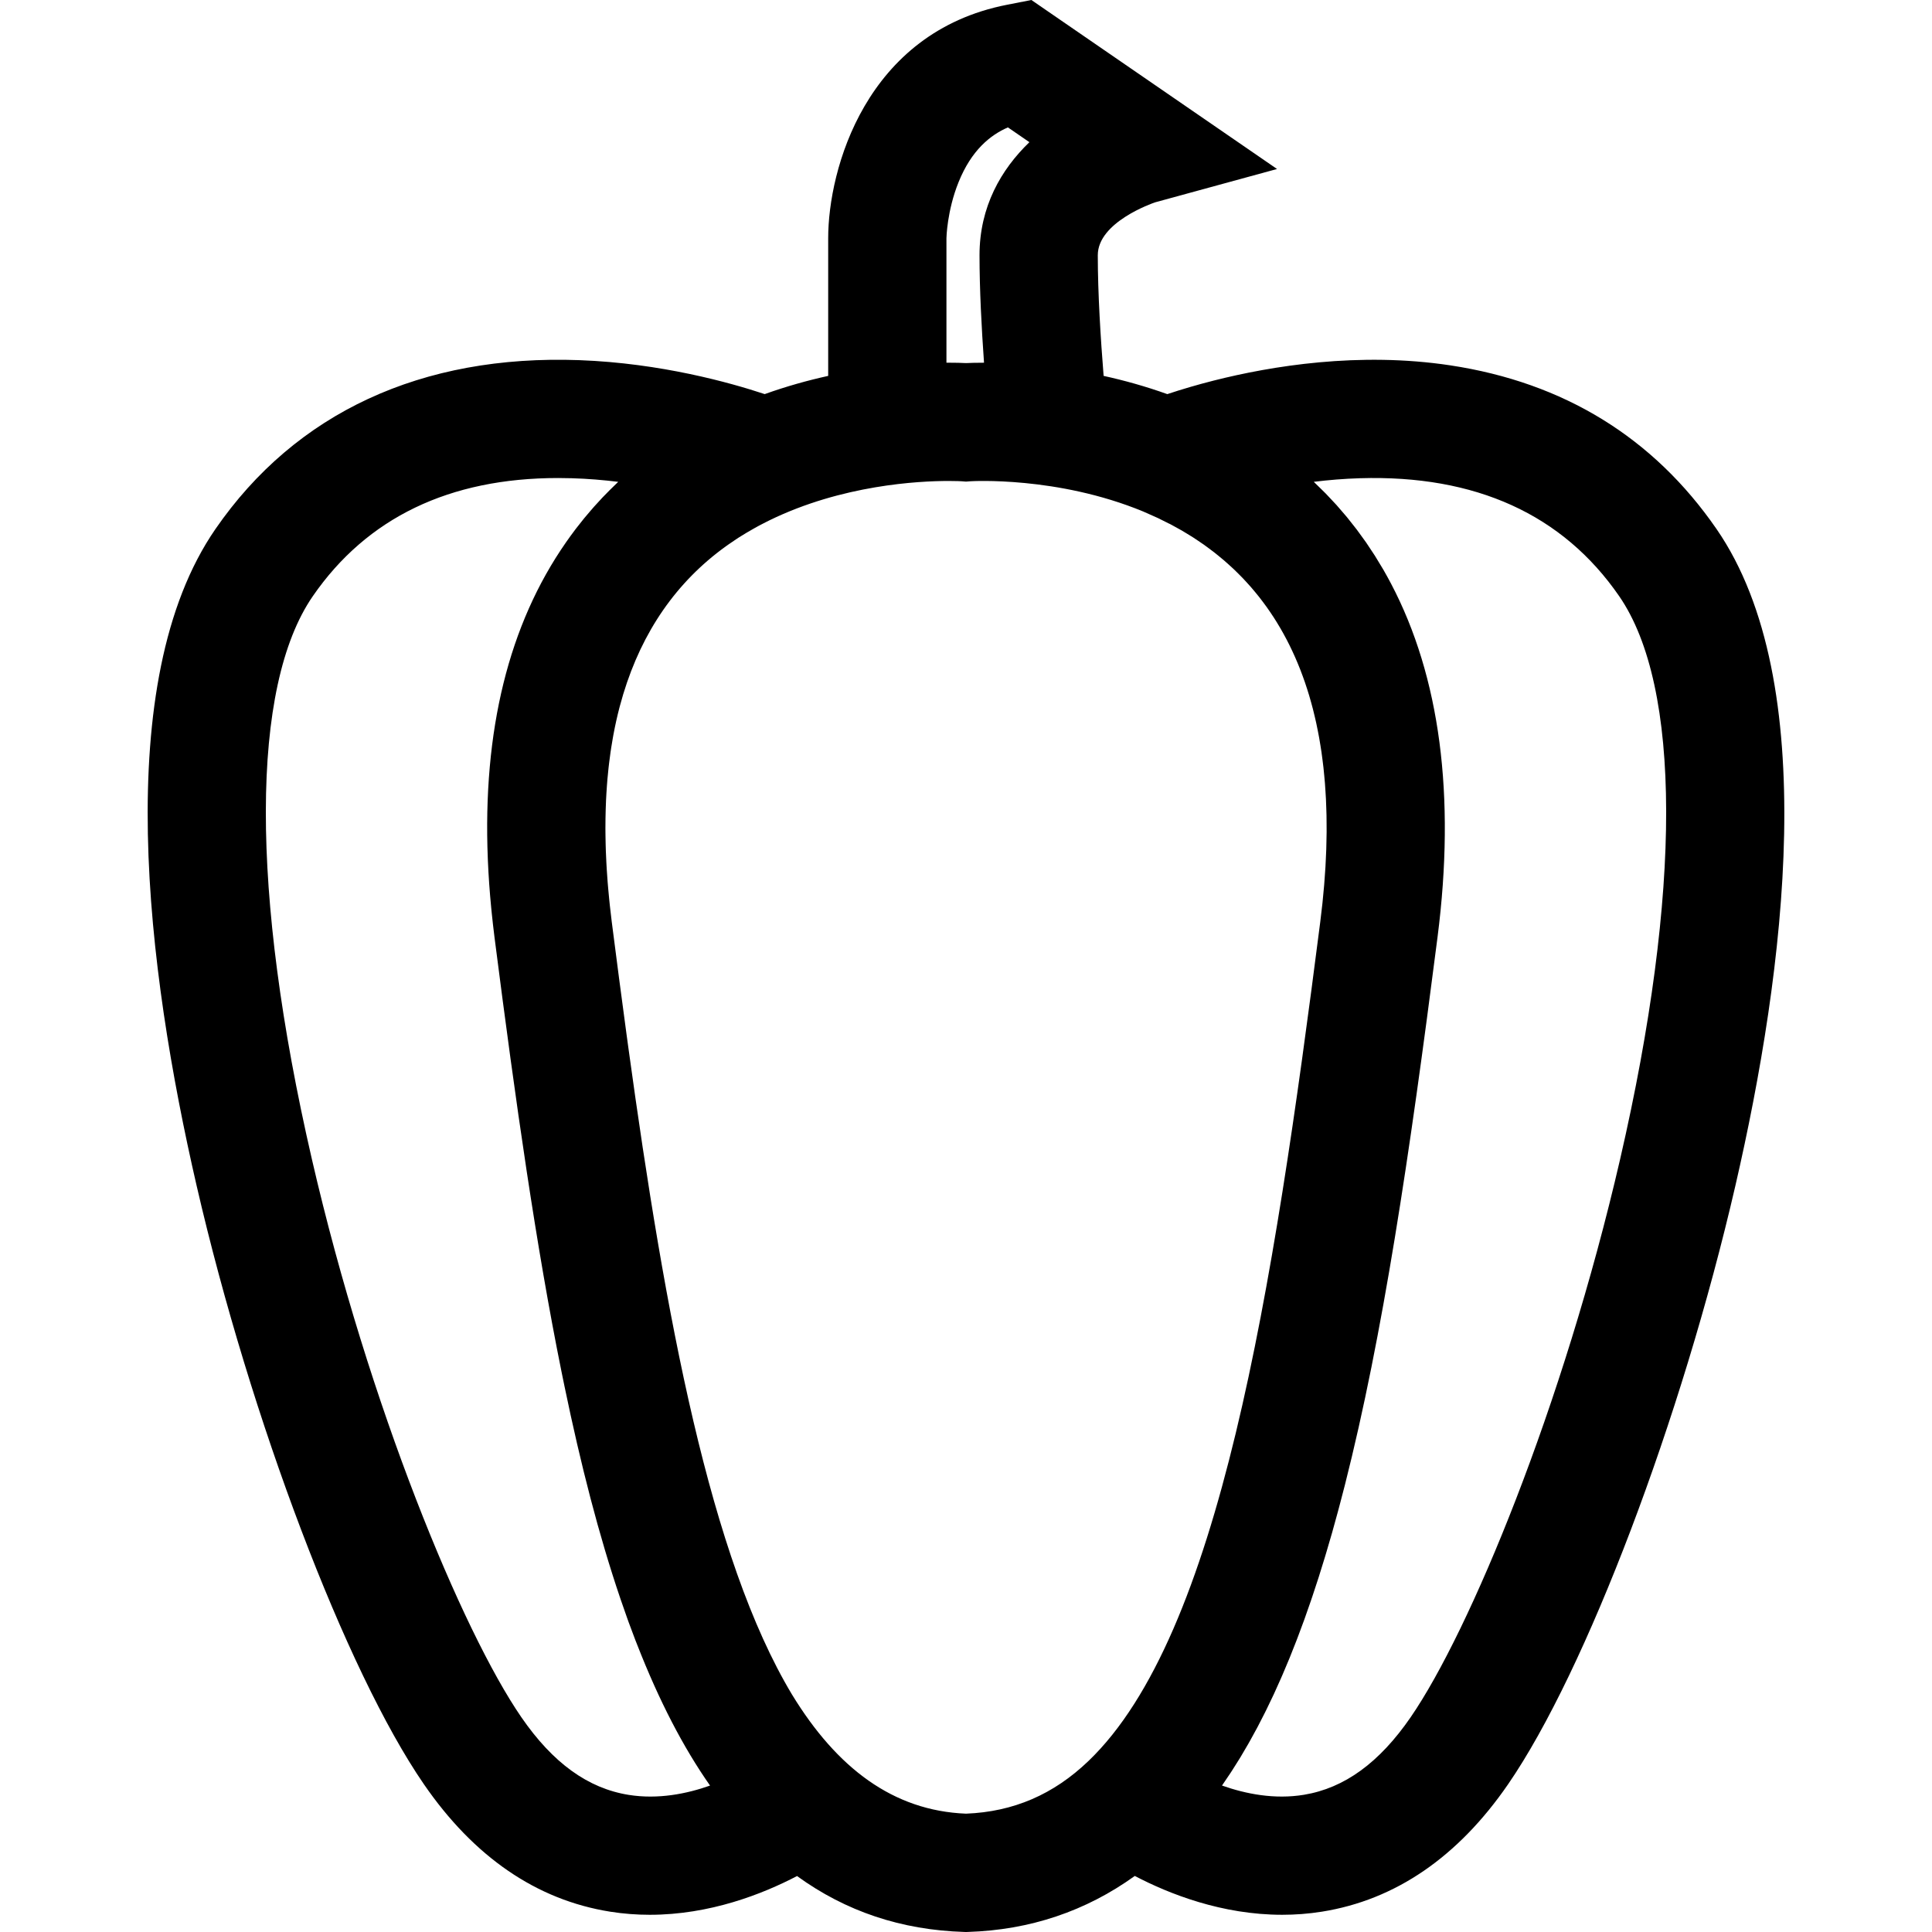 <?xml version="1.0" encoding="iso-8859-1"?>
<!-- Generator: Adobe Illustrator 19.0.0, SVG Export Plug-In . SVG Version: 6.00 Build 0)  -->
<svg version="1.1" id="Layer_1" xmlns="http://www.w3.org/2000/svg" xmlns:xlink="http://www.w3.org/1999/xlink" x="0px" y="0px"
	 viewBox="0 0 512 512" style="enable-background:new 0 0 512 512;" xml:space="preserve">
<g>
	<g>
		<path d="M454.909,140.208c-16.712-24.232-40.449-38.829-70.553-43.384c-24.197-3.663-47.441,0.168-62.68,4.026
			c-4.28,1.083-8.417,2.295-12.329,3.597c-5.796-2.077-11.485-3.648-16.876-4.831c-0.789-9.833-1.546-21.901-1.546-31.982
			c0-8.728,14.353-13.729,15.245-14.028l32.259-8.819L273.329,0l-6.463,1.264c-37.483,7.331-47.388,43.674-47.388,61.867v36.485
			c-5.369,1.183-11.04,2.754-16.822,4.826c-9.137-3.035-27.566-8.202-49.088-8.996c-41.852-1.541-75.217,13.935-96.478,44.763
			c-27.941,40.515-18.138,116.966-4.993,173.968c14.284,61.942,39.606,128.651,60.211,158.621
			c13.294,19.337,29.91,30.715,49.387,33.818c3.573,0.569,7.08,0.823,10.502,0.823c15.948,0,29.929-5.513,39.027-10.268
			c12.946,9.391,27.666,14.302,44.294,14.814l0.483,0.016l0.483-0.016c16.443-0.507,31.273-5.498,44.247-14.838
			c9.097,4.76,23.097,10.291,39.073,10.291c3.419,0,6.93-0.254,10.502-0.823c19.477-3.103,36.093-14.48,49.388-33.818
			c20.604-29.971,45.927-96.68,60.211-158.621C473.047,257.176,482.851,180.725,454.909,140.208z M250.817,63.131h0.001
			c0-0.069,0.138-7.228,3.205-14.842c3.427-8.506,8.428-12.504,13.084-14.528l5.695,3.918c-7.492,7.215-13.219,17.1-13.219,29.955
			c0,9.014,0.539,19.312,1.193,28.487c-2.12,0-3.748,0.052-4.762,0.1c-1.087-0.053-2.858-0.115-5.196-0.109V63.131z
			 M166.627,475.665c-10.817-1.723-20.136-8.469-28.492-20.623c-15.602-22.695-40.355-82.245-55.498-147.909
			c-16.338-70.851-16.246-125.207,0.254-149.131c14.341-20.794,36.199-31.32,65.015-31.32c1.192,0,2.401,0.019,3.617,0.054
			c4.256,0.126,8.386,0.471,12.307,0.956c-0.23,0.215-0.447,0.442-0.675,0.659c-0.525,0.501-1.047,1.012-1.566,1.529
			c-0.533,0.531-1.058,1.068-1.578,1.611c-0.128,0.133-0.256,0.26-0.383,0.394c-0.162,0.17-0.315,0.348-0.476,0.519
			c-0.586,0.626-1.169,1.255-1.738,1.895c-0.329,0.37-0.647,0.749-0.971,1.123c-0.555,0.644-1.109,1.287-1.649,1.945
			c-0.733,0.893-1.451,1.8-2.153,2.718c-0.134,0.175-0.262,0.354-0.395,0.53c-0.741,0.982-1.464,1.978-2.169,2.987
			c-0.034,0.05-0.069,0.099-0.103,0.149c-15.154,21.76-22.087,49.862-20.698,83.9c0.006,0.147,0.011,0.295,0.018,0.442
			c0.174,4.074,0.467,8.233,0.88,12.476c0.051,0.524,0.103,1.051,0.158,1.579c0.2,1.925,0.416,3.862,0.664,5.821
			c0.014,0.111,0.023,0.218,0.038,0.329c5.678,44.398,11.097,82.199,17.743,115.085c0.085,0.419,0.169,0.832,0.254,1.248
			c0.186,0.913,0.373,1.824,0.561,2.73c4.339,20.975,9.14,39.563,14.75,56.11c0.051,0.151,0.102,0.302,0.154,0.452
			c0.562,1.649,1.131,3.28,1.709,4.889c0.051,0.143,0.102,0.289,0.154,0.431c0.07,0.194,0.138,0.394,0.209,0.587
			c0.356,0.98,0.723,1.932,1.085,2.894c0.239,0.636,0.476,1.285,0.718,1.913c0.171,0.443,0.347,0.872,0.519,1.312
			c5.757,14.724,12.13,27.051,19.276,37.247C181.948,475.395,174.38,476.901,166.627,475.665z M288.488,466.65
			c-9.29,8.919-19.921,13.498-32.484,13.991c-19.316-0.771-34.212-12.083-46.107-31.557
			c-21.716-36.153-33.577-100.134-43.36-171.328c-0.102-0.747-0.206-1.492-0.307-2.243c-0.077-0.566-0.154-1.133-0.231-1.701
			c-1.307-9.635-2.593-19.472-3.874-29.49c-0.024-0.185-0.043-0.366-0.066-0.549c-0.163-1.296-0.312-2.581-0.45-3.857
			c-0.06-0.553-0.114-1.1-0.169-1.65c-0.096-0.954-0.185-1.901-0.267-2.843c-0.049-0.561-0.099-1.123-0.143-1.68
			c-0.09-1.136-0.167-2.26-0.237-3.377c-0.038-0.609-0.071-1.214-0.102-1.819c-0.053-1.009-0.1-2.012-0.136-3.007
			c-0.022-0.612-0.038-1.219-0.053-1.826c-0.02-0.772-0.034-1.539-0.044-2.302c-0.007-0.617-0.017-1.235-0.018-1.846
			c-0.001-0.885,0.008-1.76,0.021-2.634c0.013-0.833,0.031-1.659,0.056-2.481c0.024-0.798,0.051-1.596,0.088-2.384
			c0.028-0.602,0.063-1.197,0.098-1.794c0.042-0.704,0.089-1.404,0.14-2.1c0.042-0.565,0.083-1.13,0.132-1.689
			c0.084-0.967,0.179-1.925,0.283-2.876c0.055-0.51,0.116-1.016,0.177-1.522c0.111-0.912,0.228-1.819,0.357-2.714
			c0.062-0.429,0.128-0.855,0.194-1.28c0.133-0.851,0.273-1.697,0.422-2.533c0.06-0.334,0.117-0.671,0.18-1.003
			c0.457-2.427,0.984-4.792,1.586-7.091c0.031-0.119,0.064-0.237,0.095-0.356c4.537-17.068,13.092-30.594,25.639-40.488
			c0.007-0.005,0.014-0.01,0.021-0.016c0.814-0.641,1.648-1.262,2.495-1.873c0.162-0.116,0.323-0.233,0.485-0.348
			c0.697-0.494,1.409-0.974,2.128-1.447c0.255-0.167,0.508-0.34,0.763-0.504c0.674-0.432,1.364-0.849,2.058-1.264
			c0.653-0.39,1.309-0.766,1.968-1.133c0.457-0.256,0.911-0.514,1.375-0.763c0.585-0.312,1.172-0.61,1.76-0.906
			c0.334-0.169,0.67-0.337,1.008-0.504c19.231-9.374,39.494-10.403,47.413-10.403c2.147,0,3.387,0.075,3.452,0.079l1.17,0.088
			l1.17-0.088c0.222-0.016,22.983-1.408,45.797,8.016l3.898,1.734l2.995,1.497h0.026c0.068,0.036,0.139,0.068,0.207,0.103
			c0.467,0.244,0.919,0.503,1.378,0.753c0.576,0.315,1.156,0.627,1.72,0.953c0.457,0.264,0.897,0.541,1.346,0.813
			c0.547,0.332,1.098,0.66,1.633,1.003c0.442,0.283,0.871,0.58,1.305,0.87c0.521,0.349,1.045,0.696,1.553,1.055
			c0.427,0.302,0.842,0.616,1.261,0.926c0.496,0.367,0.995,0.731,1.478,1.109c0.411,0.321,0.81,0.652,1.212,0.98
			c0.472,0.385,0.946,0.769,1.407,1.165c0.394,0.339,0.777,0.687,1.163,1.033c0.449,0.403,0.898,0.805,1.336,1.219
			c0.377,0.356,0.744,0.722,1.112,1.086c0.426,0.422,0.852,0.844,1.268,1.276c0.358,0.373,0.707,0.755,1.057,1.137
			c0.405,0.441,0.809,0.883,1.202,1.334c0.341,0.391,0.672,0.79,1.004,1.188c0.382,0.46,0.764,0.921,1.135,1.392
			c0.323,0.409,0.636,0.824,0.951,1.24c0.36,0.478,0.719,0.959,1.068,1.447c0.304,0.426,0.602,0.859,0.897,1.292
			c0.339,0.496,0.674,0.996,1.001,1.502c0.286,0.444,0.566,0.893,0.844,1.346c0.317,0.515,0.628,1.033,0.933,1.558
			c0.268,0.461,0.531,0.928,0.79,1.397c0.295,0.534,0.585,1.072,0.868,1.616c0.249,0.478,0.493,0.96,0.733,1.446
			c0.274,0.553,0.54,1.11,0.802,1.673c0.231,0.495,0.458,0.995,0.679,1.498c0.252,0.571,0.496,1.148,0.737,1.729
			c0.212,0.512,0.42,1.027,0.624,1.547c0.23,0.59,0.453,1.187,0.672,1.787c0.193,0.529,0.383,1.059,0.567,1.596
			c0.209,0.609,0.409,1.225,0.607,1.845c0.173,0.545,0.347,1.093,0.512,1.646c0.187,0.628,0.366,1.264,0.541,1.901
			c0.155,0.562,0.309,1.125,0.456,1.694c0.166,0.648,0.323,1.305,0.477,1.963c0.136,0.578,0.272,1.155,0.399,1.74
			c0.145,0.668,0.279,1.344,0.413,2.021c0.117,0.594,0.235,1.188,0.344,1.79c0.123,0.686,0.235,1.383,0.347,2.08
			c0.098,0.61,0.197,1.218,0.287,1.836c0.102,0.707,0.192,1.426,0.282,2.144c0.078,0.625,0.161,1.246,0.231,1.878
			c0.08,0.728,0.148,1.468,0.217,2.206c0.06,0.639,0.123,1.275,0.174,1.921c0.06,0.752,0.104,1.517,0.153,2.278
			c0.041,0.65,0.086,1.295,0.118,1.951c0.038,0.778,0.061,1.57,0.087,2.359c0.022,0.659,0.049,1.313,0.063,1.98
			c0.016,0.804,0.016,1.623,0.02,2.438c0.003,0.669,0.013,1.331,0.008,2.006c-0.006,0.836-0.029,1.687-0.049,2.533
			c-0.015,0.671-0.022,1.336-0.045,2.013c-0.03,0.883-0.077,1.781-0.121,2.675c-0.031,0.659-0.055,1.31-0.094,1.974
			c-0.055,0.949-0.131,1.914-0.202,2.875c-0.046,0.629-0.083,1.249-0.136,1.885c-0.089,1.068-0.197,2.153-0.304,3.236
			c-0.053,0.543-0.096,1.078-0.155,1.626c-0.173,1.638-0.366,3.293-0.58,4.965C337.326,342.484,323.185,433.355,288.488,466.65z
			 M429.364,307.134c-15.143,65.663-39.896,125.214-55.498,147.909c-8.308,12.084-17.566,18.82-28.304,20.592
			c-7.805,1.288-15.443-0.23-21.718-2.449c0.033-0.048,0.066-0.099,0.1-0.147c0.721-1.031,1.432-2.087,2.136-3.162
			c0.165-0.252,0.328-0.507,0.492-0.761c0.622-0.961,1.237-1.938,1.847-2.933c0.107-0.173,0.214-0.343,0.32-0.517
			c0.687-1.133,1.365-2.293,2.038-3.47c0.159-0.277,0.315-0.559,0.473-0.839c0.6-1.066,1.193-2.147,1.781-3.249
			c0.091-0.169,0.182-0.335,0.273-0.506c0.655-1.238,1.301-2.503,1.941-3.787c0.154-0.308,0.306-0.62,0.459-0.93
			c0.577-1.172,1.149-2.362,1.714-3.574c0.076-0.164,0.154-0.323,0.23-0.488c0.624-1.344,1.238-2.719,1.848-4.113
			c0.148-0.338,0.296-0.68,0.443-1.022c0.556-1.287,1.107-2.592,1.652-3.92c0.064-0.155,0.128-0.306,0.192-0.462
			c0.593-1.455,1.178-2.942,1.759-4.446c0.143-0.371,0.285-0.744,0.427-1.118c0.538-1.412,1.071-2.843,1.598-4.299
			c0.05-0.137,0.1-0.271,0.149-0.408c0.564-1.568,1.121-3.169,1.675-4.788c0.139-0.407,0.277-0.818,0.416-1.229
			c0.521-1.546,1.037-3.11,1.548-4.703c0.036-0.112,0.072-0.219,0.108-0.331c0.539-1.687,1.07-3.41,1.597-5.149
			c0.133-0.438,0.265-0.879,0.397-1.319c0.508-1.699,1.012-3.414,1.51-5.163c0.021-0.074,0.043-0.146,0.064-0.221
			c0.514-1.812,1.022-3.659,1.525-5.524c0.126-0.468,0.253-0.938,0.378-1.409c0.502-1.887,1.002-3.79,1.495-5.732
			c10.006-39.47,17.046-86.579,24.539-145.169c4.788-37.442,0.646-68.933-12.314-93.601c-0.669-1.273-1.361-2.527-2.075-3.763
			c-0.234-0.404-0.484-0.795-0.723-1.195c-0.49-0.822-0.976-1.646-1.486-2.451c-0.297-0.467-0.61-0.919-0.913-1.381
			c-0.472-0.72-0.939-1.445-1.428-2.151c-0.332-0.479-0.682-0.942-1.022-1.414c-0.481-0.669-0.955-1.344-1.451-1.998
			c-0.361-0.478-0.742-0.94-1.112-1.411c-0.495-0.631-0.984-1.267-1.494-1.886c-0.388-0.47-0.793-0.925-1.189-1.387
			c-0.513-0.599-1.02-1.203-1.545-1.79c-0.412-0.459-0.841-0.903-1.262-1.353c-0.532-0.571-1.059-1.147-1.605-1.706
			c-0.434-0.444-0.885-0.873-1.327-1.309c-0.553-0.545-1.101-1.096-1.667-1.629c-0.064-0.06-0.123-0.123-0.187-0.182
			c3.902-0.483,8.01-0.826,12.243-0.954c30.64-0.919,53.752,9.592,68.698,31.264C445.61,181.927,445.701,236.283,429.364,307.134z"
			/>
	</g>
</g>
<g>
</g>
<g>
</g>
<g>
</g>
<g>
</g>
<g>
</g>
<g>
</g>
<g>
</g>
<g>
</g>
<g>
</g>
<g>
</g>
<g>
</g>
<g>
</g>
<g>
</g>
<g>
</g>
<g>
</g>
</svg>
